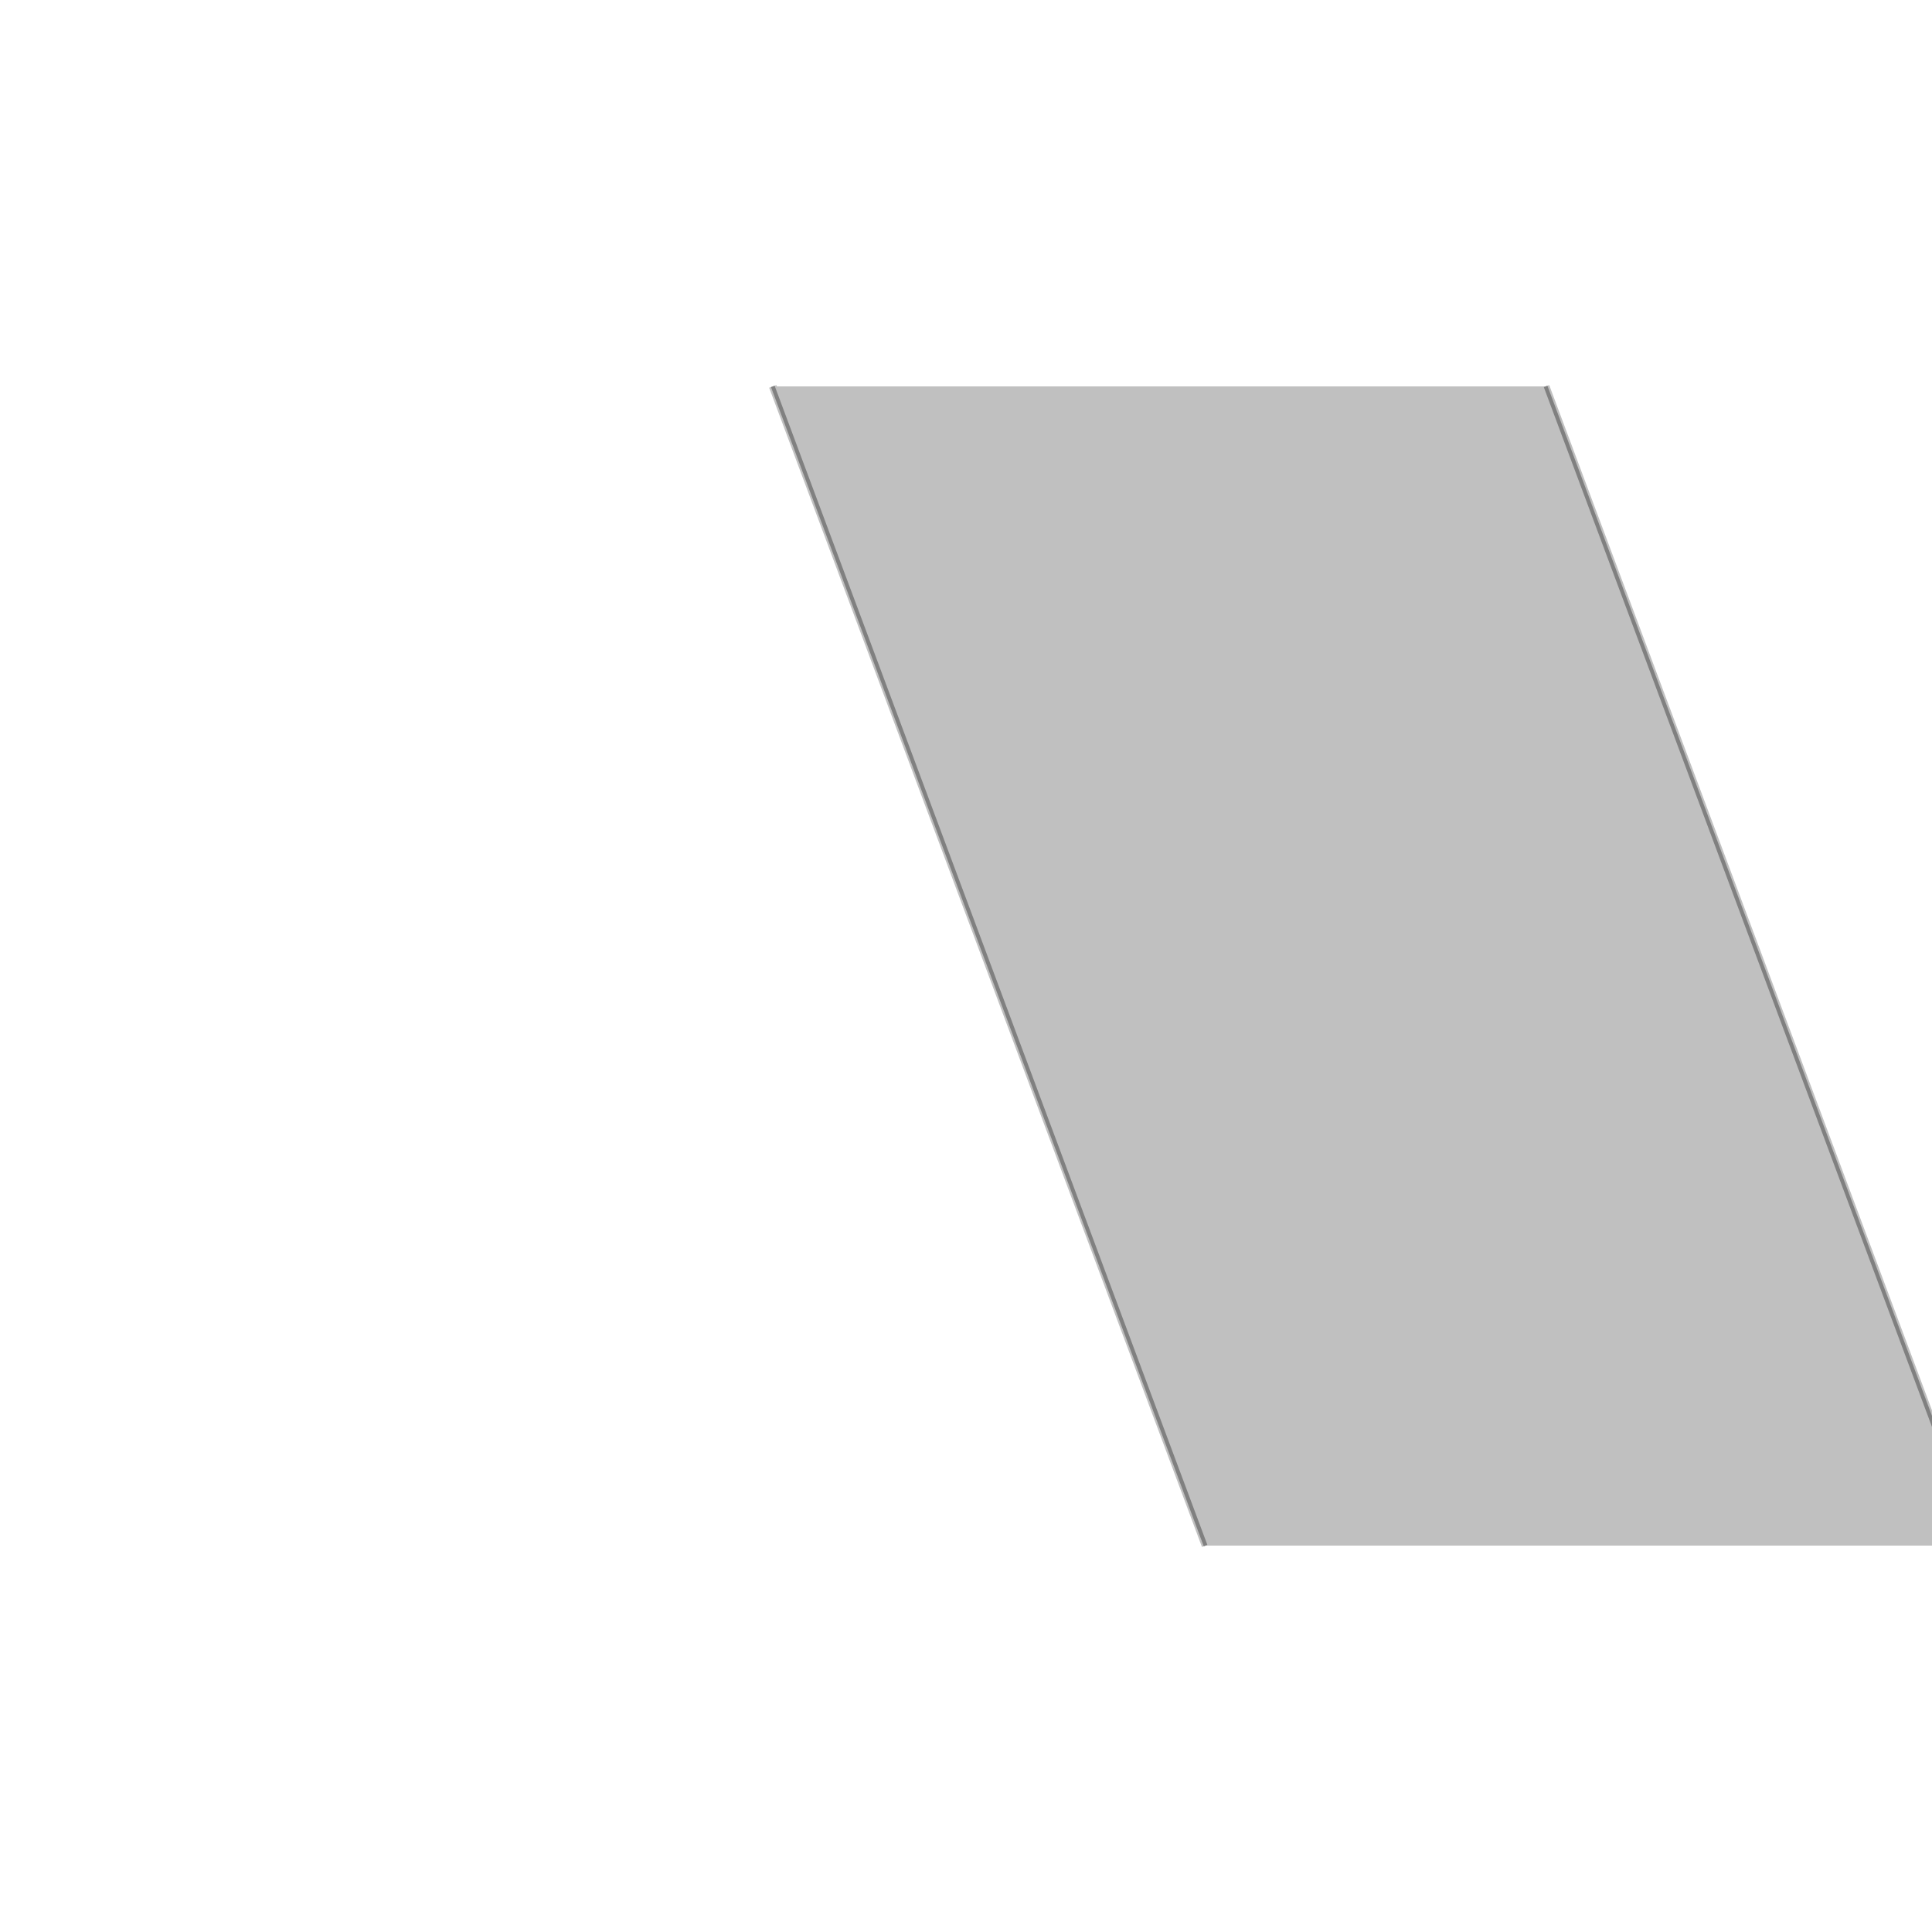 <!--

Generated by DrawGPT.
Free, open source, AI generated images in SVG, PNG, and HTML Canvas format.
https://drawgpt.ai

Created: 2023-09-27T04:40:59.148Z
Link: https://drawgpt.ai/prompt/91751/

-->
<svg xmlns="http://www.w3.org/2000/svg" xmlns:xlink="http://www.w3.org/1999/xlink" width="500" height="500"><defs/><g><rect fill="#ffffff" stroke="none" x="0" y="0" width="512" height="512"/><path fill="#c0c0c0" stroke="none" paint-order="stroke fill markers" d=" M 200 100 L 400 100 L 512 400 L 312 400 Z"/><path fill="none" stroke="#c0c0c0" paint-order="fill stroke markers" d=" M 200 100 L 312 400" stroke-miterlimit="10" stroke-width="2" stroke-dasharray=""/><path fill="none" stroke="#c0c0c0" paint-order="fill stroke markers" d=" M 400 100 L 512 400" stroke-miterlimit="10" stroke-width="2" stroke-dasharray=""/><path fill="none" stroke="#808080" paint-order="fill stroke markers" d=" M 200 100 L 312 400" stroke-miterlimit="10" stroke-dasharray=""/><path fill="none" stroke="#808080" paint-order="fill stroke markers" d=" M 400 100 L 512 400" stroke-miterlimit="10" stroke-dasharray=""/></g></svg>